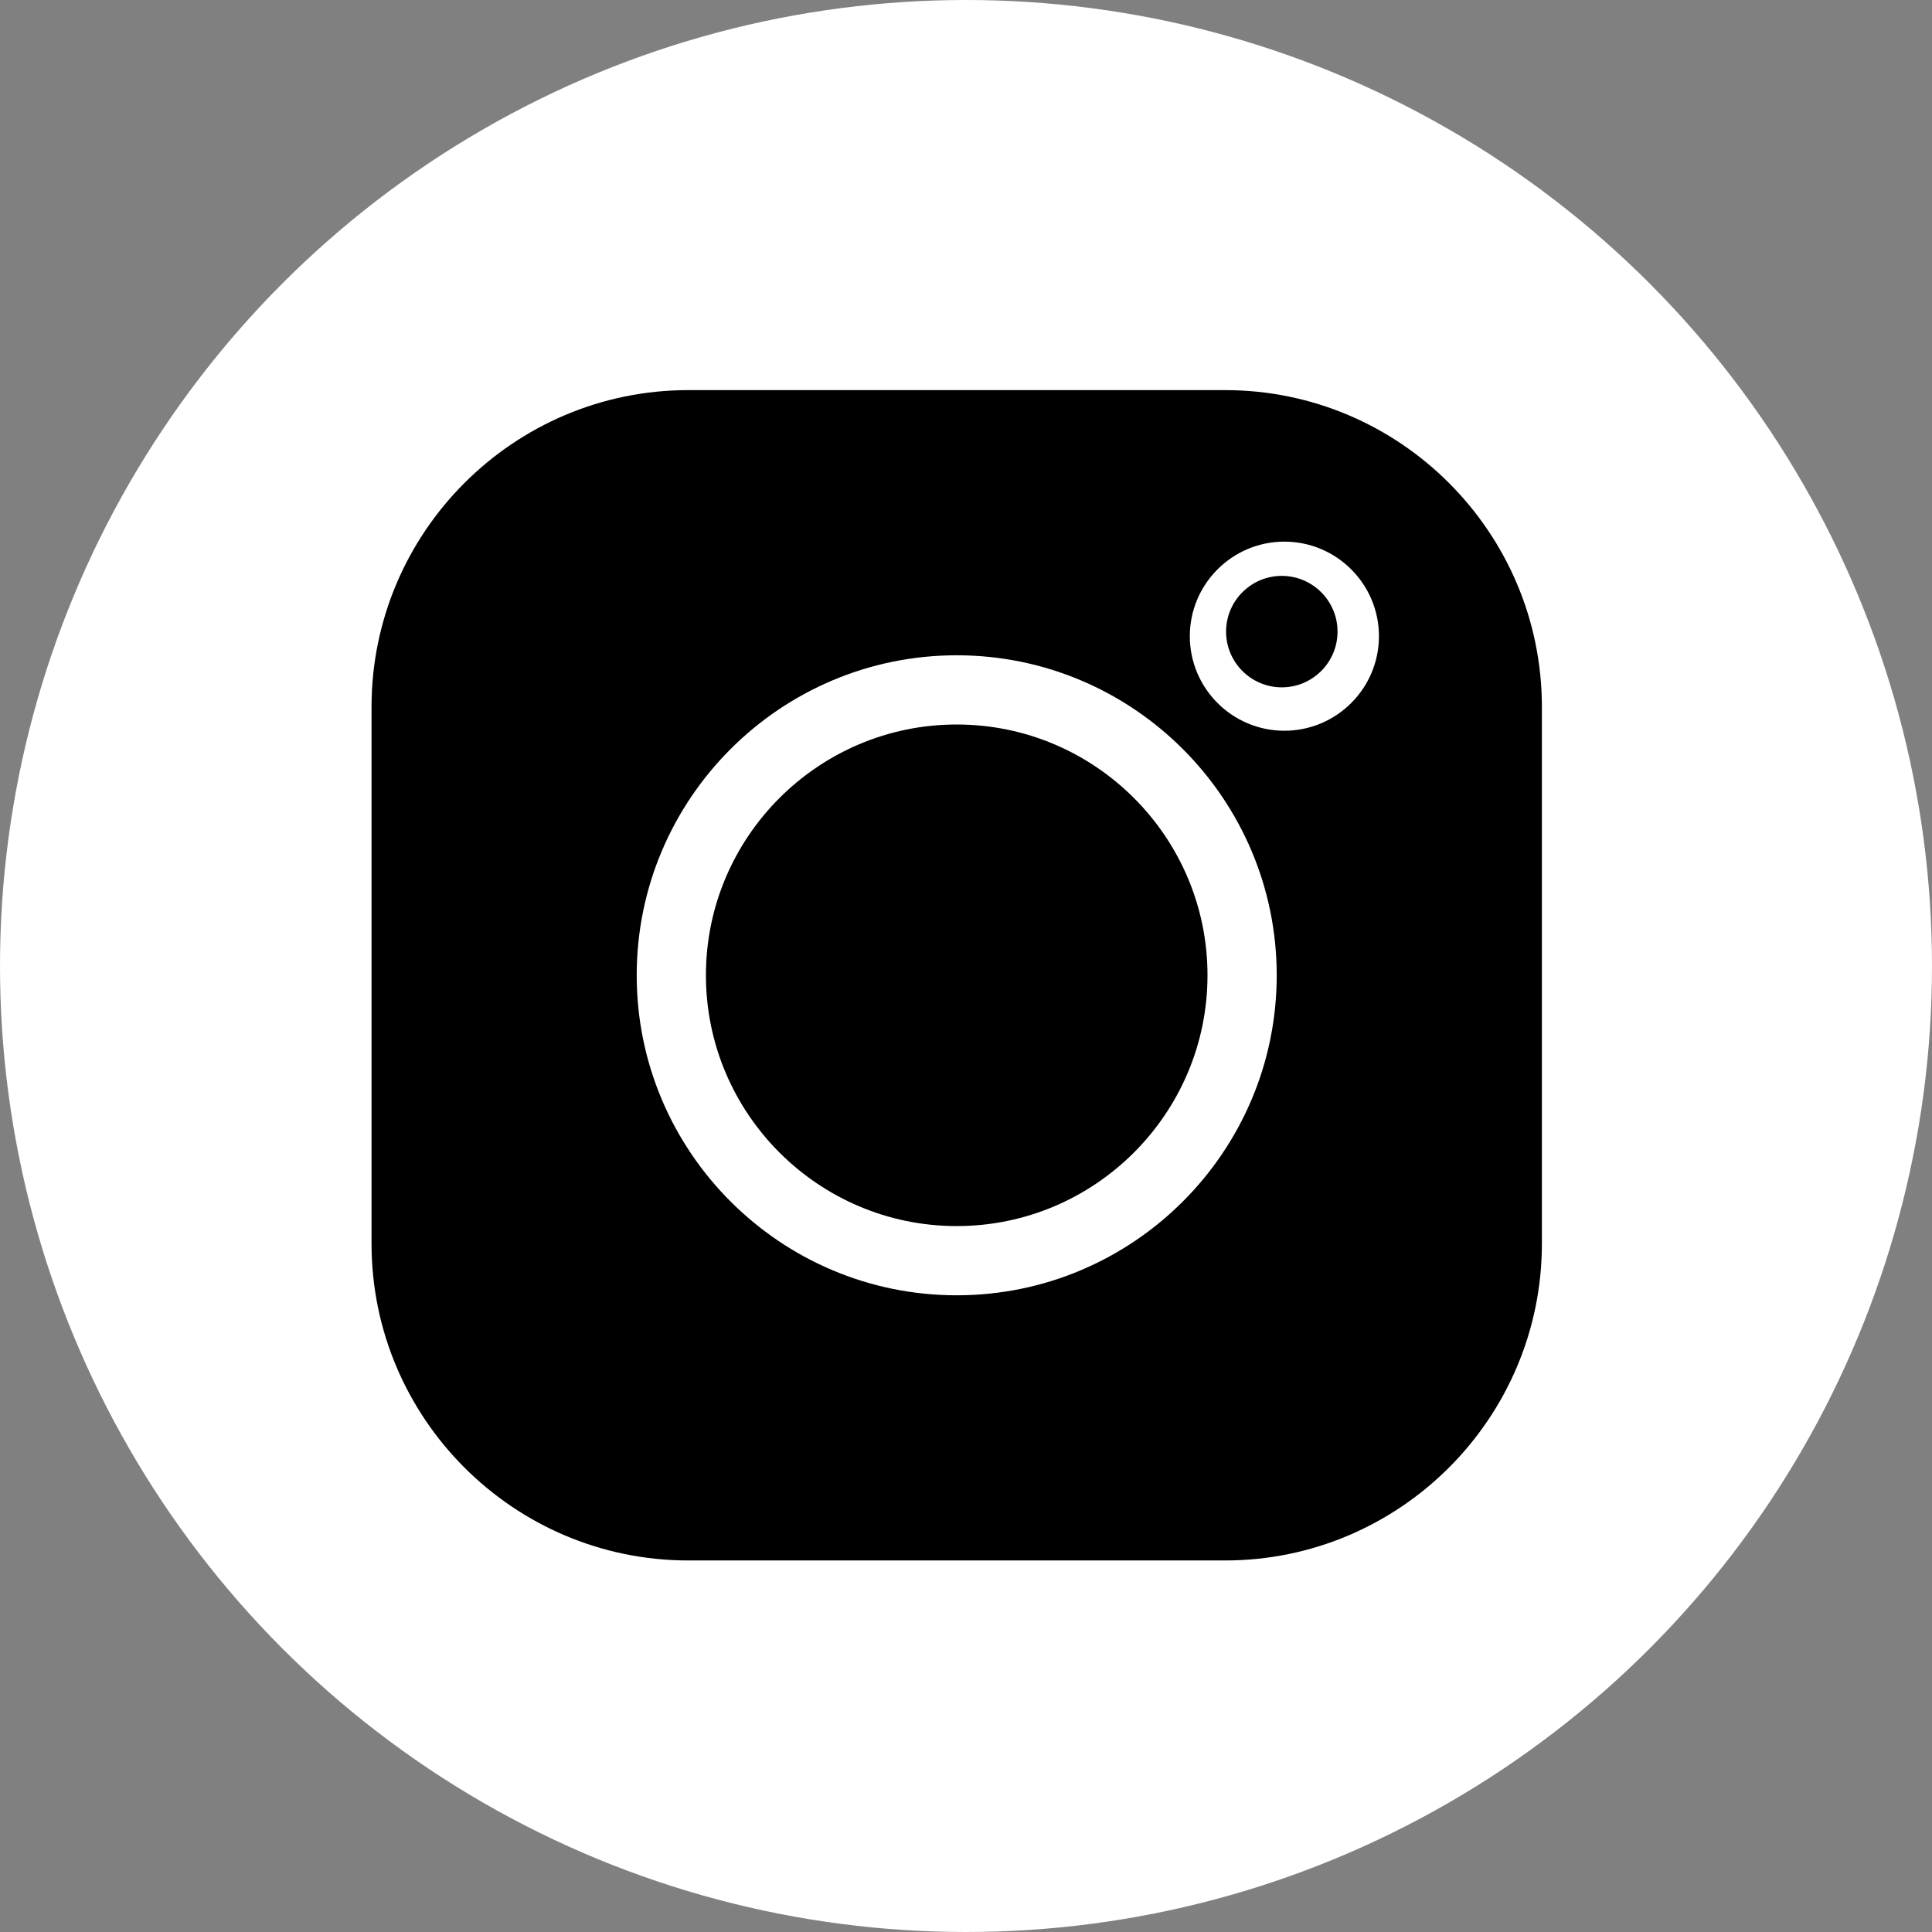 <?xml version="1.0" encoding="UTF-8"?> <svg xmlns="http://www.w3.org/2000/svg" width="104" height="104" viewBox="0 0 104 104" fill="none"><rect x="0" y="0" width="104" height="104" fill="#808080" stroke="none"/> <circle cx="52" cy="52" r="52" fill="white"></circle> <path d="M65.947 21H37.053C27.65 21 20 28.65 20 38.053V66.947C20 76.35 27.65 84 37.053 84H65.947C75.35 84 83 76.35 83 66.947V38.053C83 28.65 75.35 21 65.947 21V21ZM51.5 69.726C42.001 69.726 34.274 61.999 34.274 52.5C34.274 43.001 42.001 35.274 51.5 35.274C60.999 35.274 68.726 43.001 68.726 52.5C68.726 61.999 60.999 69.726 51.5 69.726V69.726ZM69.138 39.336C66.331 39.336 64.048 37.053 64.048 34.246C64.048 31.439 66.331 29.156 69.138 29.156C71.945 29.156 74.229 31.439 74.229 34.246C74.229 37.053 71.945 39.336 69.138 39.336Z" fill="black"></path> <path d="M51.5 39C44.056 39 38 45.056 38 52.5C38 59.944 44.056 66 51.5 66C58.944 66 65 59.944 65 52.5C65 45.056 58.944 39 51.5 39V39Z" fill="black"></path> <path d="M68.999 31C67.346 31 66 32.346 66 34C66 35.654 67.346 37 68.999 37C70.654 37 72 35.655 72 34C72 32.345 70.654 31 68.999 31Z" fill="black"></path> </svg> 